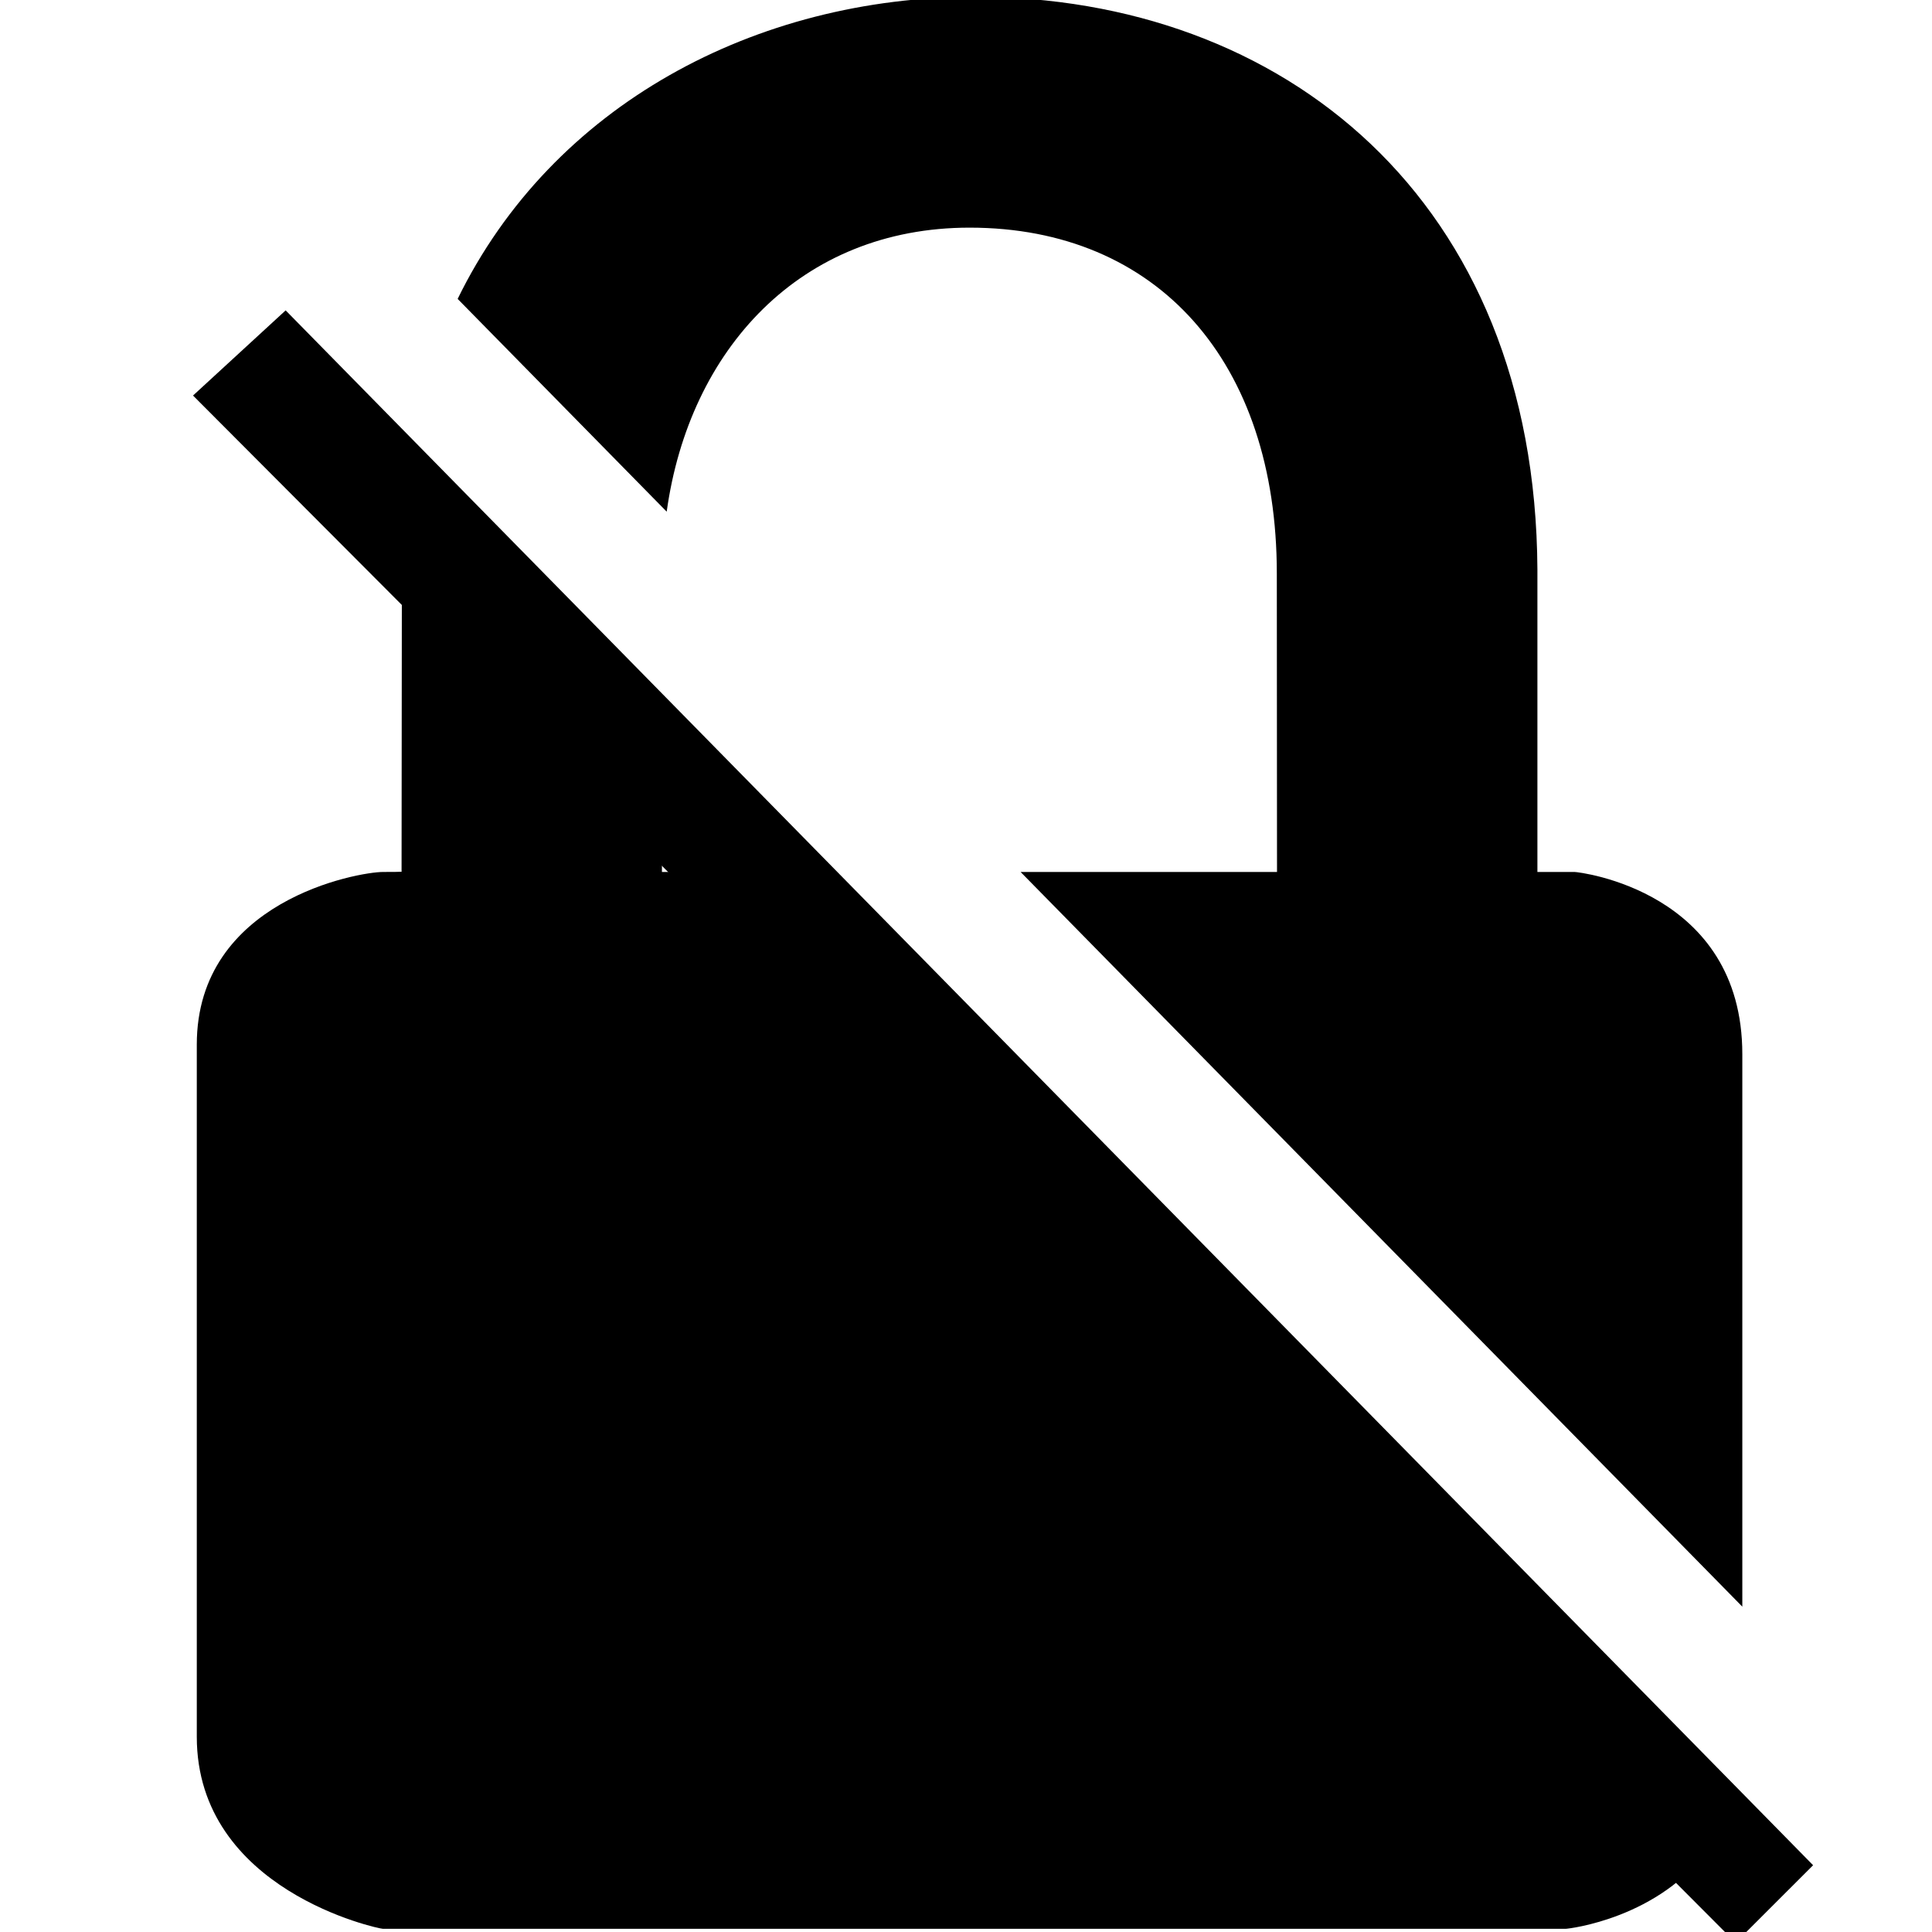 <?xml version="1.0" encoding="UTF-8" standalone="no"?>
<svg
   xmlns:sketch="http://www.bohemiancoding.com/sketch/ns"
   xmlns:dc="http://purl.org/dc/elements/1.1/"
   xmlns:cc="http://creativecommons.org/ns#"
   xmlns:rdf="http://www.w3.org/1999/02/22-rdf-syntax-ns#"
   xmlns:svg="http://www.w3.org/2000/svg"
   xmlns="http://www.w3.org/2000/svg"
   xmlns:sodipodi="http://sodipodi.sourceforge.net/DTD/sodipodi-0.dtd"
   xmlns:inkscape="http://www.inkscape.org/namespaces/inkscape"
   id="svg2"
   version="1.1"
   viewBox="0 0 100 100"
   height="100px"
   width="100px"
   inkscape:version="0.91 r13725"
   sodipodi:docname="status_lock_disabled.svg">
  <sodipodi:namedview
     pagecolor="#ffffff"
     bordercolor="#666666"
     borderopacity="1"
     objecttolerance="10"
     gridtolerance="10"
     guidetolerance="10"
     inkscape:pageopacity="0"
     inkscape:pageshadow="2"
     inkscape:window-width="1280"
     inkscape:window-height="784"
     id="namedview11"
     showgrid="false"
     inkscape:zoom="2.36"
     inkscape:cx="-13.983051"
     inkscape:cy="50"
     inkscape:window-x="0"
     inkscape:window-y="16"
     inkscape:window-maximized="0"
     inkscape:current-layer="lock-closed" />
  <!-- Generator: Sketch 3.0.4 (8053) - http://www.bohemiancoding.com/sketch -->
  <title
     id="title4">lock-closed</title>
  <desc
     id="desc6">Created with Sketch.</desc>
  <defs
     id="defs8" />
  <g
     fill="none"
     fill-rule="evenodd"
     stroke="none"
     stroke-width="1"
     sketch:type="MSPage"
     id="Page-1">
    <g
       fill="#000000"
       sketch:type="MSArtboardGroup"
       id="lock-closed">
      <path
         d="M 50.477 -0.164 C 39.103 -0.164 28.585 5.444 23.688 15.471 L 34.508 26.484 C 35.673 18.087 41.432 11.783 50.184 11.783 C 59.925 11.783 66.088 18.741 66.088 29.686 L 66.098 45.133 L 52.826 45.133 L 90.182 83.16 L 90.182 54.564 C 90.183 46.109 81.727 45.133 81.502 45.133 L 79.576 45.133 L 79.576 29.479 C 79.478 10.285 66.388 -0.164 50.477 -0.164 z M 20.801 27.682 C 20.786 28.273 20.785 28.871 20.801 29.479 L 20.785 45.111 C 20.785 45.111 21.024 45.133 19.824 45.133 C 18.554 45.133 10.186 46.605 10.186 54.068 L 10.186 89.893 C 10.186 97.852 19.604 99.836 19.824 99.836 L 81.027 99.836 C 81.187 99.836 85.918 99.296 88.512 95.594 L 38.199 45.133 L 34.262 45.133 L 34.266 41.188 L 20.801 27.682 z "
         id="path12" />
    </g>
  </g>
  <path
     style="fill:#000000;fill-opacity:1;fill-rule:evenodd;stroke:none;stroke-width:1px;stroke-linecap:butt;stroke-linejoin:miter;stroke-opacity:1"
     d="m 9.991,20.473 4.794,-4.408 79.061,80.479 -4.011,4.009 z"
     id="path4284"
     inkscape:connector-curvature="0"
     sodipodi:nodetypes="ccccc" />
</svg>
